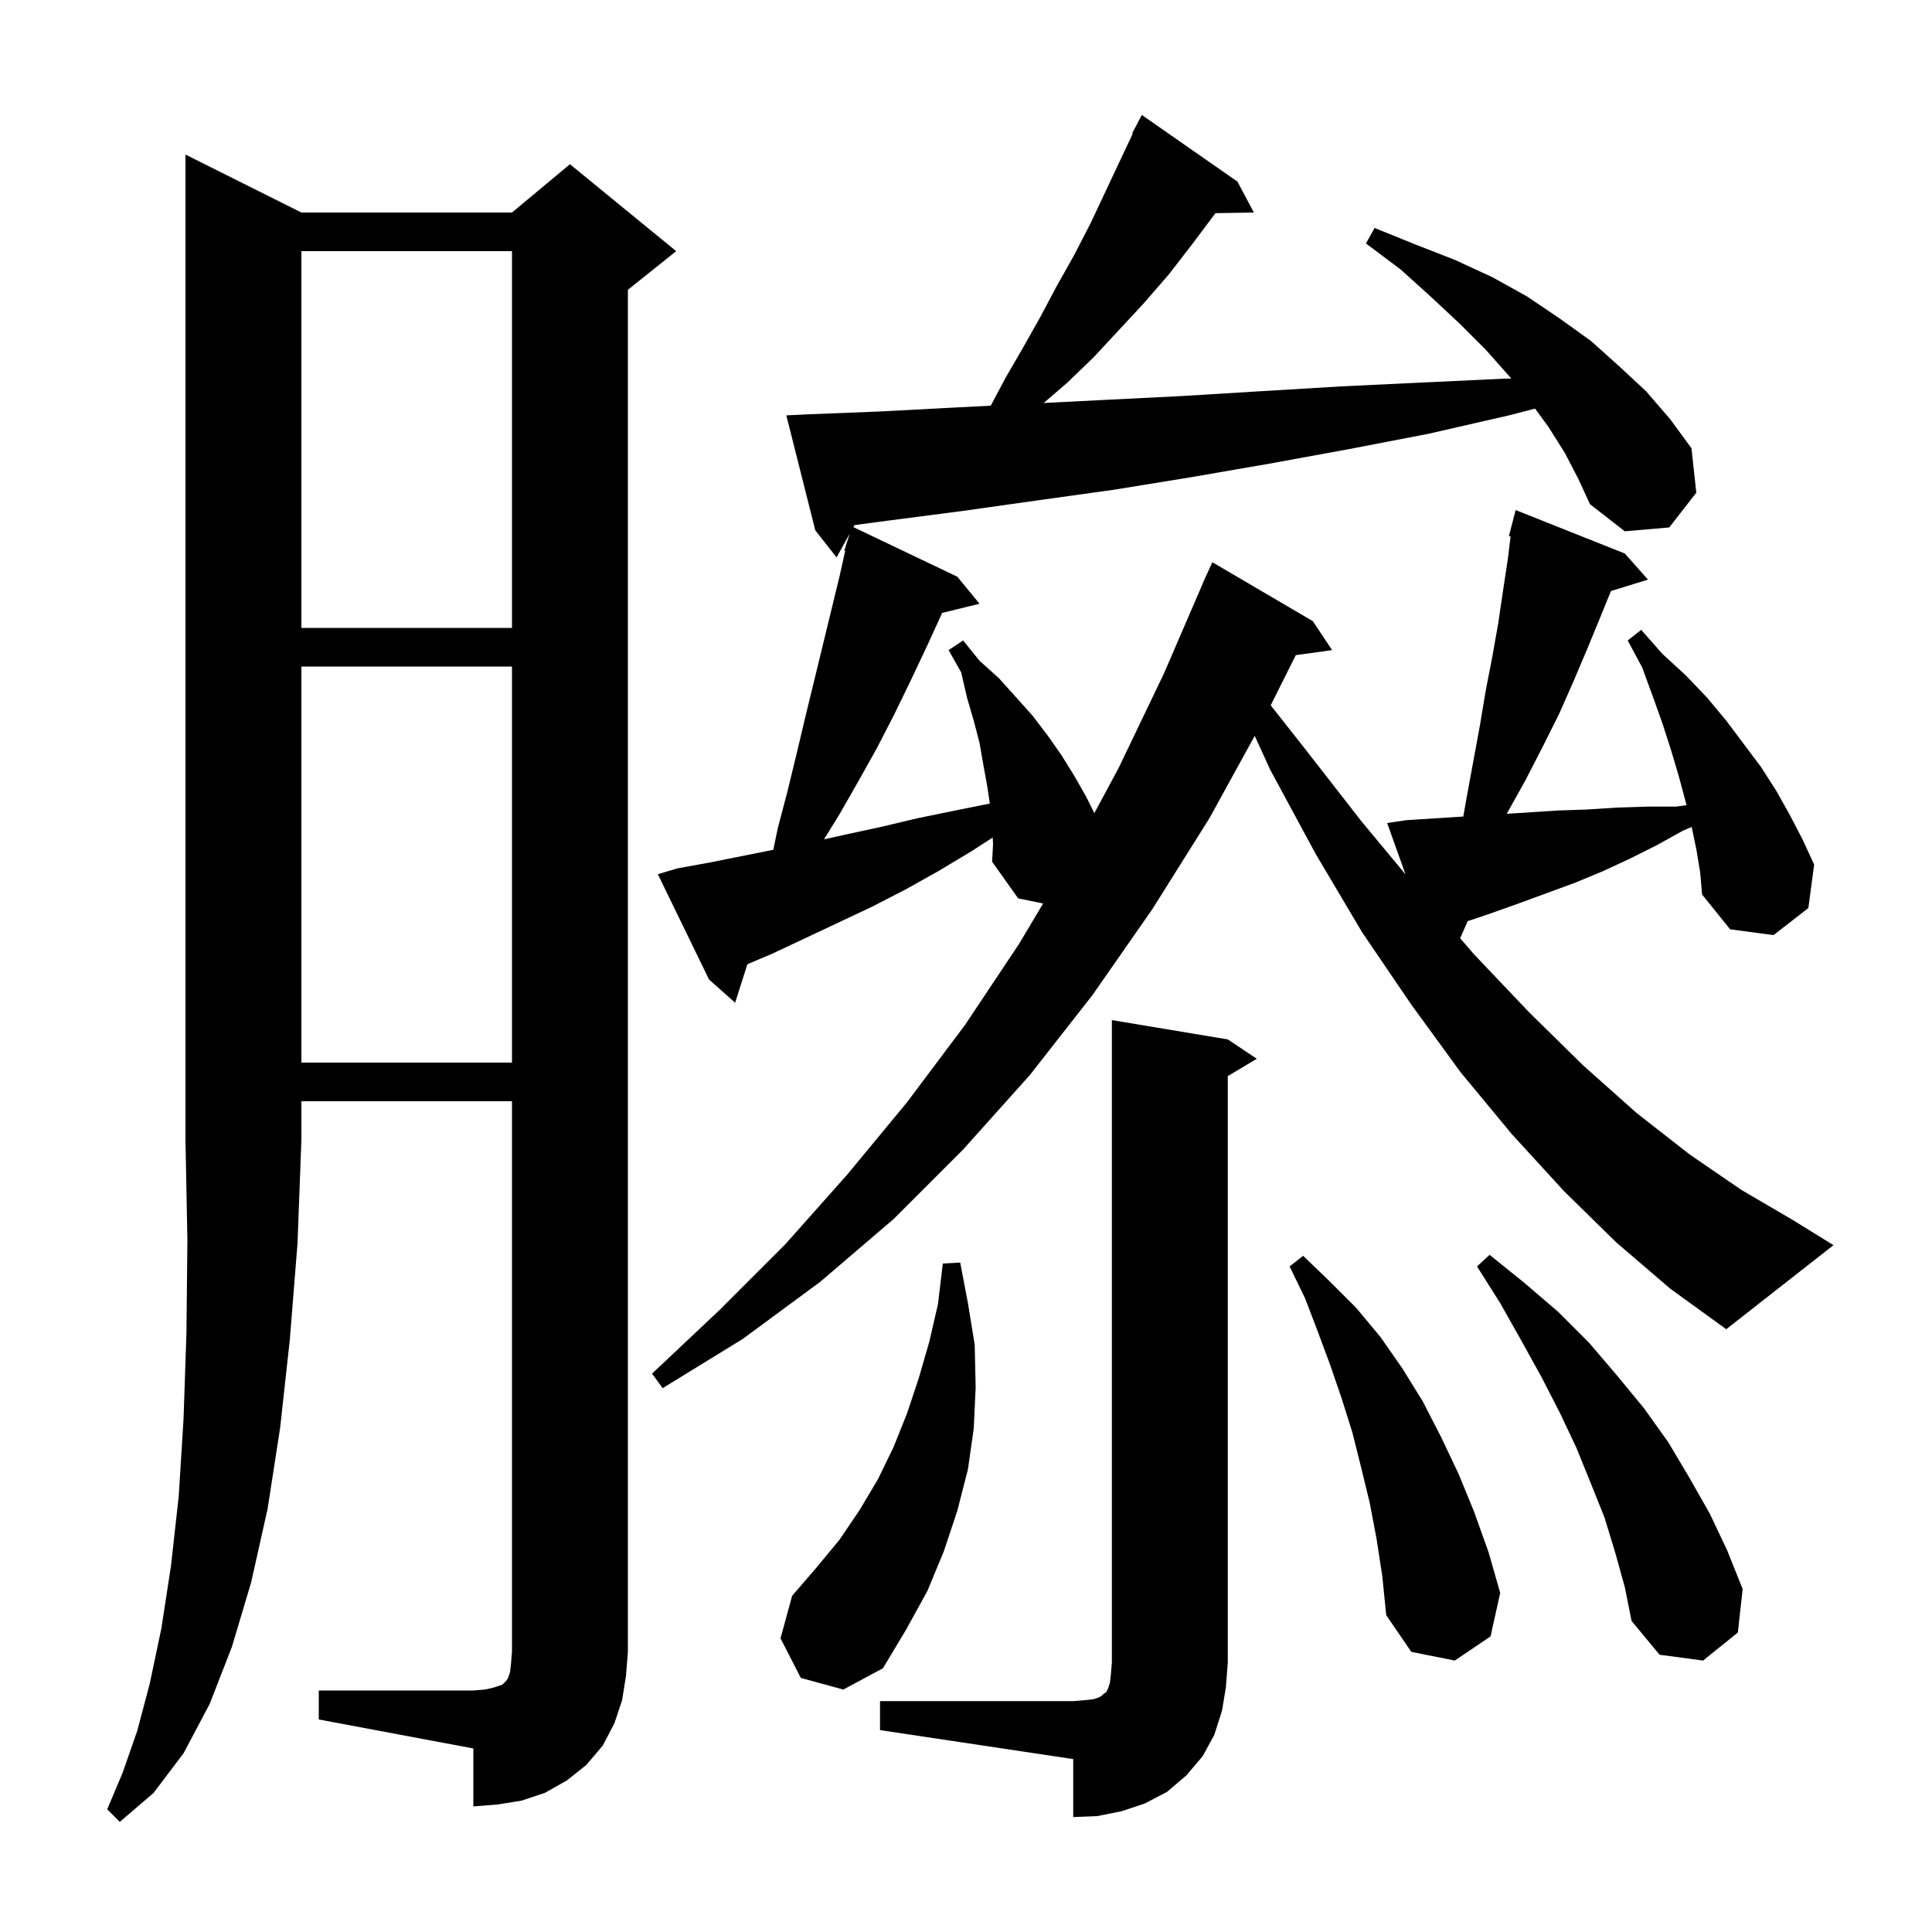 <svg xmlns="http://www.w3.org/2000/svg" xmlns:xlink="http://www.w3.org/1999/xlink" version="1.1" baseProfile="full" viewBox="0 0 200 200" width="200" height="200">
<g fill="black">
<path d="M 31.2 22.0 L 53.0 22.0 L 59.0 17.0 L 70.0 26.0 L 65.0 30.0 L 65.0 171.0 L 64.8 173.5 L 64.4 176.0 L 63.6 178.4 L 62.4 180.7 L 60.7 182.7 L 58.7 184.3 L 56.4 185.6 L 54.0 186.4 L 51.5 186.8 L 49.0 187.0 L 49.0 181.0 L 33.0 178.0 L 33.0 175.0 L 49.0 175.0 L 50.2 174.9 L 51.1 174.7 L 52.0 174.4 L 52.4 174.0 L 52.6 173.7 L 52.8 173.1 L 52.9 172.2 L 53.0 171.0 L 53.0 114.0 L 31.2 114.0 L 31.2 118.0 L 30.8 128.7 L 30.0 138.7 L 29.0 147.8 L 27.7 156.2 L 26.0 163.8 L 24.0 170.5 L 21.7 176.4 L 19.0 181.5 L 15.9 185.6 L 12.4 188.6 L 11.1 187.3 L 12.7 183.5 L 14.2 179.2 L 15.5 174.3 L 16.7 168.6 L 17.7 162.1 L 18.5 154.9 L 19.0 146.9 L 19.3 138.0 L 19.4 128.4 L 19.2 118.0 L 19.2 16.0 Z M 91.1 176.1 L 111.1 176.1 L 112.3 176.0 L 113.2 175.9 L 113.8 175.7 L 114.1 175.5 L 114.3 175.3 L 114.5 175.2 L 114.7 174.8 L 114.9 174.2 L 115.0 173.3 L 115.1 172.1 L 115.1 105.6 L 127.1 107.6 L 130.1 109.6 L 127.1 111.4 L 127.1 172.1 L 126.9 174.7 L 126.5 177.1 L 125.7 179.6 L 124.5 181.8 L 122.8 183.8 L 120.8 185.5 L 118.5 186.7 L 116.1 187.5 L 113.6 188.0 L 111.1 188.1 L 111.1 182.1 L 91.1 179.1 Z M 82.9 173.7 L 80.8 169.6 L 82.0 165.2 L 84.5 162.3 L 86.9 159.4 L 89.0 156.3 L 90.9 153.1 L 92.5 149.8 L 93.9 146.3 L 95.1 142.7 L 96.2 138.9 L 97.1 135.0 L 97.6 130.8 L 99.4 130.7 L 100.2 134.9 L 100.9 139.2 L 101.0 143.6 L 100.8 147.9 L 100.2 152.1 L 99.1 156.4 L 97.7 160.6 L 96.0 164.7 L 93.8 168.7 L 91.4 172.7 L 87.3 174.9 Z M 167.2 160.7 L 166.1 157.1 L 164.7 153.6 L 163.2 149.9 L 161.5 146.3 L 159.6 142.6 L 157.5 138.8 L 155.3 134.9 L 152.9 131.1 L 154.2 129.9 L 157.8 132.8 L 161.3 135.8 L 164.5 139.0 L 167.4 142.4 L 170.2 145.8 L 172.7 149.3 L 174.9 153.0 L 177.0 156.7 L 178.8 160.5 L 180.4 164.5 L 179.9 169.0 L 176.3 171.9 L 171.8 171.3 L 168.9 167.8 L 168.2 164.3 Z M 142.5 159.3 L 141.8 155.6 L 140.9 151.9 L 140.0 148.3 L 138.9 144.8 L 137.7 141.3 L 136.4 137.8 L 135.1 134.4 L 133.5 131.1 L 134.9 130.0 L 137.6 132.6 L 140.4 135.4 L 142.9 138.4 L 145.2 141.7 L 147.3 145.1 L 149.2 148.8 L 151.0 152.6 L 152.6 156.5 L 154.1 160.7 L 155.3 164.9 L 154.3 169.4 L 150.6 171.9 L 146.1 171.0 L 143.5 167.2 L 143.1 163.2 Z M 162.0 46.9 L 160.3 44.2 L 158.91 42.298 L 156.2 43.0 L 147.9 44.9 L 139.6 46.5 L 131.4 48.0 L 123.3 49.4 L 115.3 50.7 L 107.4 51.8 L 99.6 52.9 L 91.9 53.9 L 88.456 54.359 L 88.341 54.567 L 99.1 59.7 L 101.4 62.5 L 97.531 63.45 L 96.0 66.8 L 94.3 70.4 L 92.6 73.9 L 90.8 77.4 L 88.9 80.8 L 86.9 84.3 L 85.301 86.889 L 87.5 86.4 L 91.2 85.6 L 95.0 84.7 L 98.9 83.9 L 102.468 83.186 L 102.2 81.4 L 101.8 79.2 L 101.4 76.9 L 100.8 74.6 L 100.1 72.2 L 99.5 69.6 L 98.2 67.3 L 99.7 66.3 L 101.4 68.4 L 103.4 70.2 L 105.2 72.2 L 106.9 74.1 L 108.5 76.2 L 109.9 78.2 L 111.2 80.3 L 112.4 82.4 L 113.287 84.174 L 115.8 79.5 L 120.5 69.7 L 124.51 60.404 L 124.5 60.4 L 124.731 59.892 L 124.9 59.5 L 124.908 59.503 L 125.5 58.2 L 135.9 64.3 L 137.9 67.3 L 134.141 67.819 L 131.544 73.012 L 135.0 77.4 L 141.0 85.1 L 145.491 90.505 L 143.6 85.2 L 145.6 84.9 L 148.8 84.7 L 151.48 84.527 L 151.8 82.7 L 153.2 75.1 L 153.8 71.5 L 154.5 67.9 L 155.1 64.5 L 155.6 61.1 L 156.1 57.8 L 156.376 55.526 L 156.2 55.5 L 156.9 52.8 L 168.2 57.3 L 170.6 60.0 L 166.762 61.186 L 165.7 63.8 L 164.3 67.2 L 162.9 70.5 L 161.4 73.9 L 159.7 77.3 L 157.9 80.8 L 156.0 84.2 L 155.974 84.244 L 161.3 83.9 L 164.3 83.8 L 167.4 83.6 L 170.5 83.5 L 173.5 83.5 L 174.585 83.355 L 174.5 83.0 L 173.8 80.4 L 173.0 77.7 L 172.1 74.9 L 171.1 72.1 L 170.0 69.1 L 168.5 66.3 L 169.9 65.2 L 172.1 67.7 L 174.5 69.9 L 176.7 72.2 L 178.7 74.6 L 182.3 79.4 L 183.9 81.9 L 185.3 84.4 L 186.6 86.9 L 187.8 89.5 L 187.2 94.0 L 183.6 96.8 L 179.1 96.2 L 176.2 92.6 L 176.0 90.3 L 175.6 87.9 L 175.122 85.605 L 174.2 86.0 L 171.5 87.5 L 168.7 88.9 L 165.9 90.2 L 163.0 91.4 L 157.0 93.6 L 153.9 94.7 L 151.933 95.356 L 151.155 97.127 L 152.6 98.8 L 158.3 104.8 L 163.9 110.3 L 169.4 115.2 L 174.9 119.5 L 180.3 123.2 L 185.6 126.3 L 189.8 128.9 L 178.7 137.6 L 172.9 133.4 L 167.3 128.6 L 161.9 123.3 L 156.5 117.4 L 151.2 111.0 L 146.1 104.0 L 141.0 96.5 L 136.2 88.4 L 131.5 79.7 L 129.888 76.176 L 125.2 84.7 L 119.3 94.1 L 113.1 103.0 L 106.6 111.3 L 99.7 119.0 L 92.5 126.2 L 84.9 132.7 L 76.9 138.6 L 68.6 143.7 L 67.5 142.2 L 74.5 135.6 L 81.3 128.8 L 87.7 121.6 L 93.9 114.1 L 99.9 106.1 L 105.5 97.7 L 107.984 93.529 L 105.4 93.0 L 102.7 89.2 L 102.8 87.4 L 102.763 86.7 L 100.6 88.1 L 97.1 90.2 L 93.7 92.1 L 90.2 93.9 L 80.0 98.7 L 77.37 99.816 L 76.1 103.8 L 73.4 101.4 L 68.1 90.5 L 70.1 89.9 L 73.4 89.3 L 80.055 87.969 L 80.5 85.8 L 81.5 82.0 L 82.4 78.3 L 83.3 74.5 L 86.9 59.7 L 87.495 57.022 L 87.4 57.0 L 87.958 55.255 L 86.6 57.7 L 84.4 54.9 L 81.4 43.0 L 83.4 42.9 L 91.0 42.6 L 98.6 42.2 L 102.561 41.997 L 104.1 39.1 L 105.9 36.0 L 107.7 32.8 L 109.4 29.6 L 111.2 26.4 L 112.9 23.1 L 117.263 13.829 L 117.2 13.8 L 118.2 11.9 L 128.1 18.8 L 129.8 22.0 L 125.823 22.067 L 125.8 22.1 L 123.4 25.3 L 121.0 28.4 L 118.4 31.4 L 113.2 37.0 L 110.5 39.6 L 108.045 41.717 L 114.3 41.4 L 122.3 41.0 L 130.5 40.5 L 138.8 40.0 L 147.2 39.6 L 155.7 39.2 L 156.438 39.192 L 156.2 38.9 L 153.8 36.2 L 151.1 33.5 L 148.1 30.7 L 145.0 27.9 L 141.4 25.2 L 142.3 23.6 L 146.5 25.3 L 150.6 26.9 L 154.5 28.7 L 158.1 30.7 L 161.5 33.0 L 164.7 35.3 L 167.6 37.9 L 170.4 40.5 L 172.9 43.4 L 175.1 46.4 L 175.6 51.0 L 172.8 54.6 L 168.2 55.0 L 164.6 52.2 L 163.4 49.6 Z M 31.2 69.0 L 31.2 110.0 L 53.0 110.0 L 53.0 69.0 Z M 31.2 26.0 L 31.2 65.0 L 53.0 65.0 L 53.0 26.0 Z " />
</g>
</svg>
